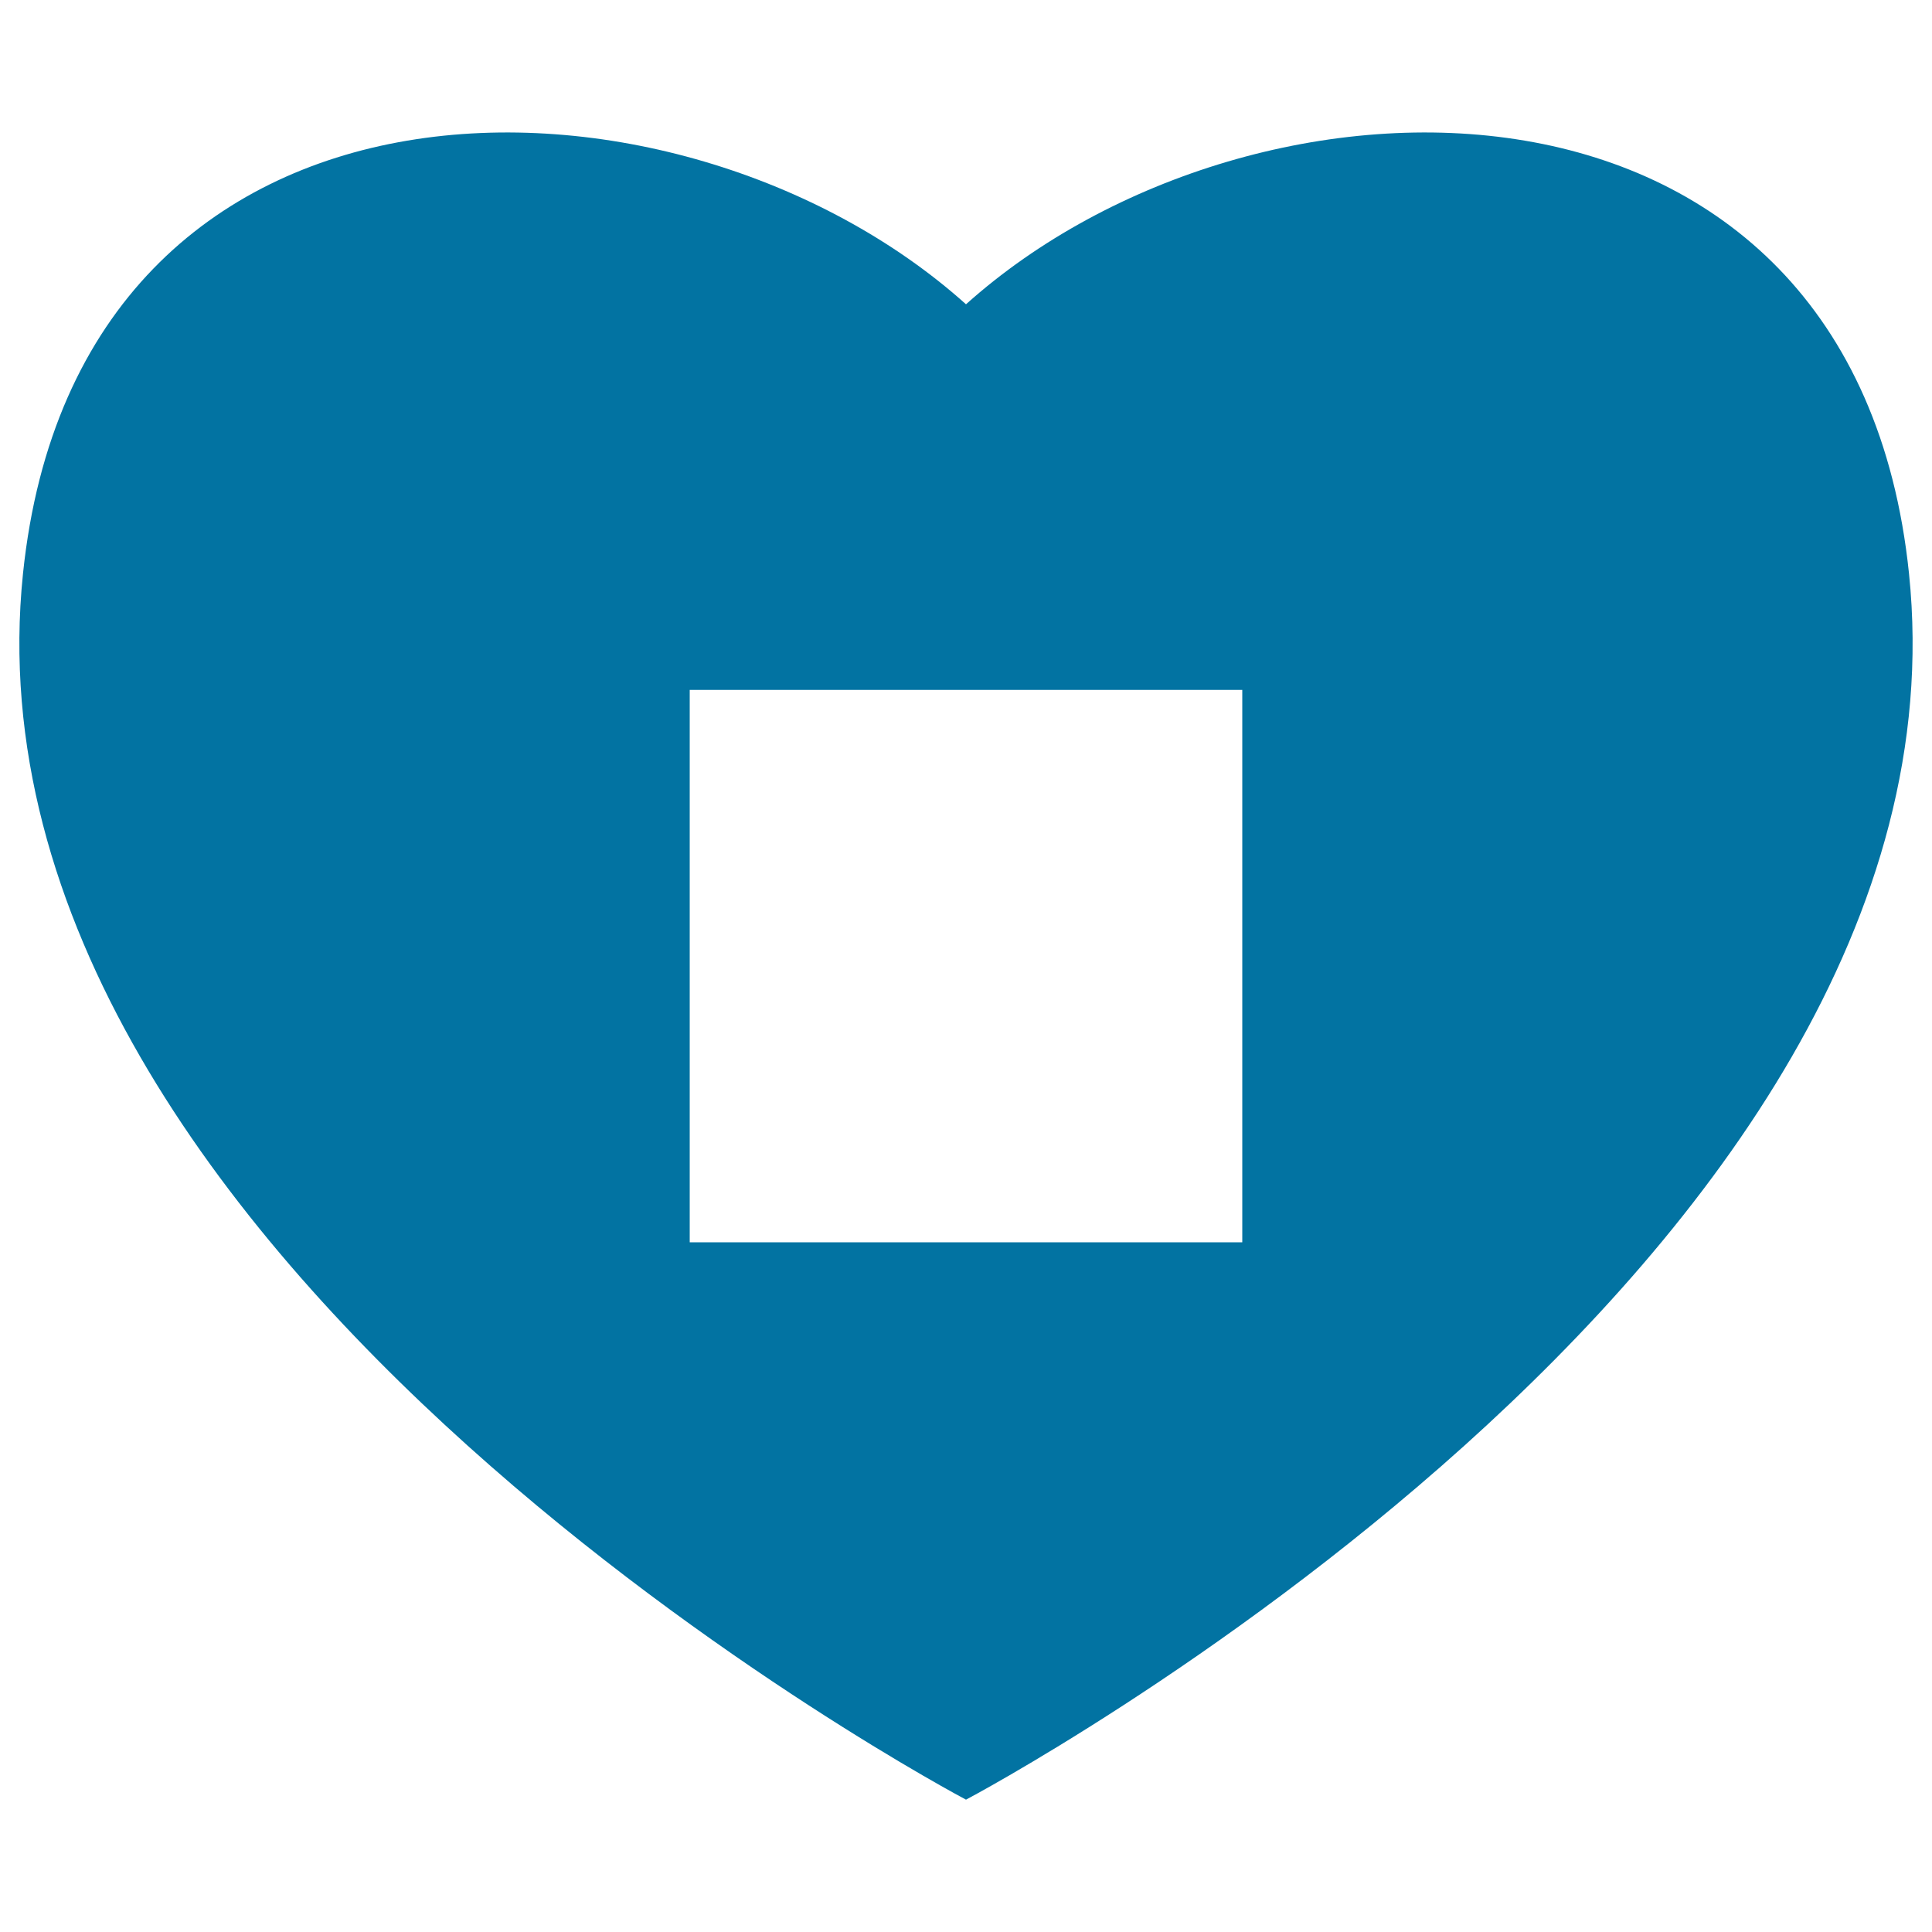 <svg xmlns="http://www.w3.org/2000/svg" viewBox="0 0 1000 1000" style="fill:#0273a2">
<title>Heart Stop Button SVG icon</title>
<g><path d="M988.1,296.9C959.4,19.2,649.4,23.5,500,157.5C350.6,23.5,40.7,19.2,11.9,296.9C-25.2,654.4,500,931.5,500,931.5S1025.1,654.5,988.1,296.9z M643,643H357V357.1H643V643z"/></g>
</svg>